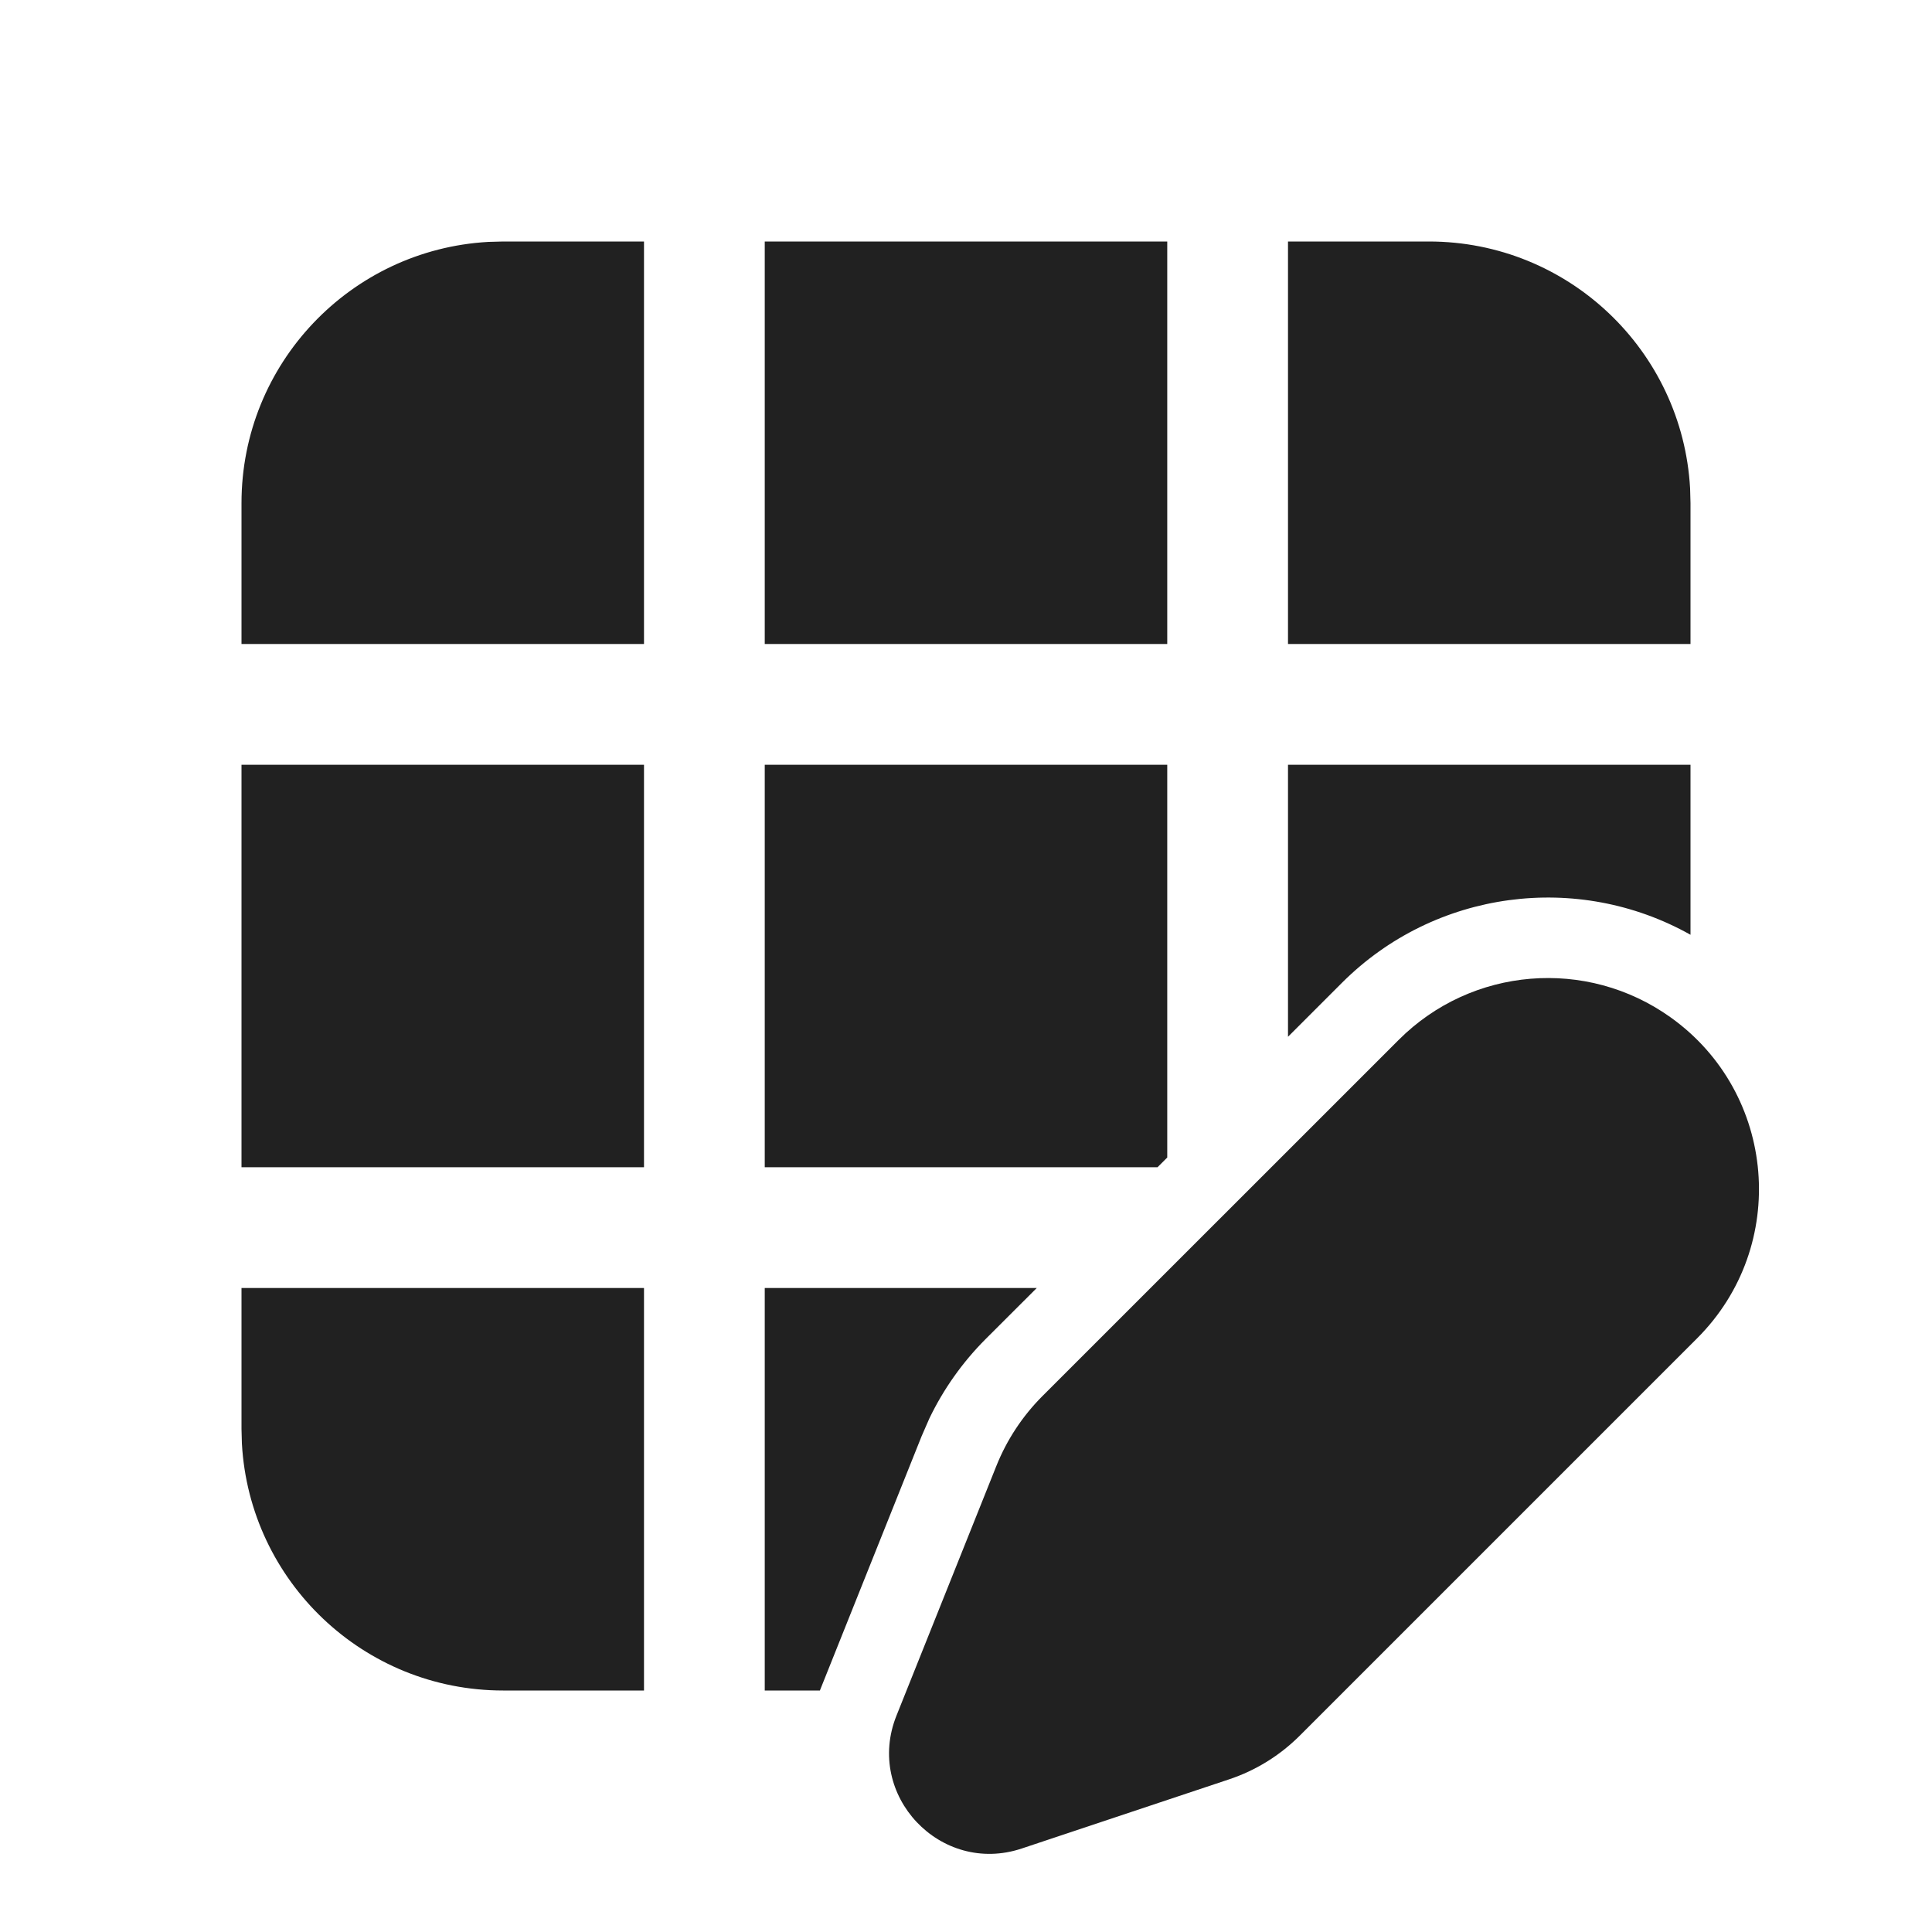 <?xml version="1.0" encoding="UTF-8"?>
<svg width="800px" height="800px" viewBox="0 0 24 24" version="1.1" xmlns="http://www.w3.org/2000/svg" xmlns:xlink="http://www.w3.org/1999/xlink">
    <!-- Uploaded to: SVG Repo, www.svgrepo.com, Generator: SVG Repo Mixer Tools -->
    <title>ic_fluent_table_edit_24_filled</title>
    <desc>Created with Sketch.</desc>
    <g id="🔍-System-Icons" stroke="none" stroke-width="1" fill="none" fill-rule="evenodd">
        <g id="ic_fluent_table_edit_24_filled" fill="#212121" fill-rule="nonzero">
            <path d="M20.753,12.638 C22.071,13.579 22.228,15.479 21.083,16.624 L16.147,21.56 C15.899,21.808 15.597,21.995 15.264,22.105 L12.692,22.963 C11.683,23.299 10.741,22.301 11.136,21.313 L12.377,18.211 C12.507,17.886 12.701,17.592 12.948,17.344 L17.376,12.917 C18.282,12.011 19.71,11.893 20.753,12.638 Z M12.879,16 L12.241,16.637 C11.956,16.923 11.721,17.255 11.546,17.618 L11.449,17.84 L10.185,21 L9.5,21 L9.5,16 L12.879,16 Z M8,16 L8,21 L6.25,21 C4.517,21 3.101,19.644 3.005,17.934 L3,17.75 L3,16 L8,16 Z M14.5,9.5 L14.5,14.379 L14.379,14.5 L9.5,14.5 L9.5,9.5 L14.5,9.5 Z M8,9.5 L8,14.5 L3,14.5 L3,9.5 L8,9.5 Z M21,9.5 L21,11.612 C19.6,10.826 17.826,11.053 16.669,12.21 L16,12.879 L16,9.5 L21,9.5 Z M17.75,3 C19.483,3 20.899,4.356 20.995,6.066 L21,6.25 L21,8 L16,8 L16,3 L17.75,3 Z M14.5,3 L14.5,8 L9.5,8 L9.5,3 L14.5,3 Z M8,3 L8,8 L3,8 L3,6.25 C3,4.517 4.356,3.101 6.066,3.005 L6.25,3 L8,3 Z" id="🎨-Color">
</path>
        </g>
    </g>
</svg>